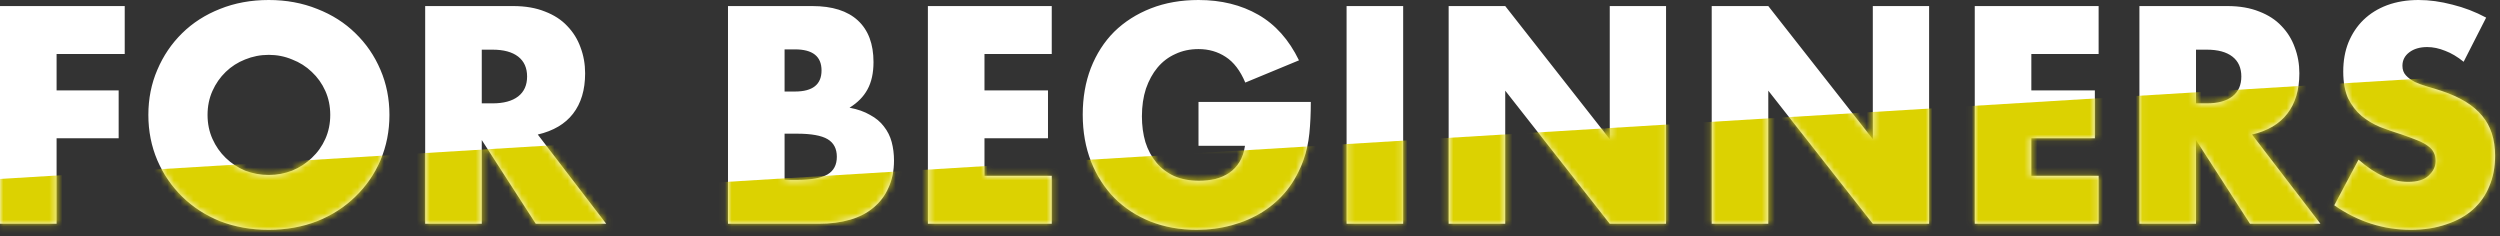 <svg width="381" height="36" viewBox="0 0 381 36" fill="none" xmlns="http://www.w3.org/2000/svg">
<rect x="0" y="0" width="381" height="36" fill="#333333" stroke="none"/>
<path d="M19.008 8.228H8.624V13.772H18.084V21.076H8.624V34.1H0V0.924H19.008V8.228ZM31.63 17.512C31.63 18.832 31.879 20.049 32.378 21.164C32.876 22.279 33.551 23.247 34.402 24.068C35.252 24.889 36.235 25.535 37.35 26.004C38.494 26.444 39.696 26.664 40.958 26.664C42.219 26.664 43.407 26.444 44.522 26.004C45.666 25.535 46.663 24.889 47.514 24.068C48.394 23.247 49.083 22.279 49.582 21.164C50.08 20.049 50.33 18.832 50.33 17.512C50.33 16.192 50.08 14.975 49.582 13.86C49.083 12.745 48.394 11.777 47.514 10.956C46.663 10.135 45.666 9.504 44.522 9.064C43.407 8.595 42.219 8.36 40.958 8.36C39.696 8.36 38.494 8.595 37.35 9.064C36.235 9.504 35.252 10.135 34.402 10.956C33.551 11.777 32.876 12.745 32.378 13.86C31.879 14.975 31.63 16.192 31.63 17.512ZM22.61 17.512C22.61 15.048 23.064 12.76 23.974 10.648C24.883 8.507 26.144 6.644 27.758 5.06C29.371 3.476 31.292 2.244 33.522 1.364C35.78 0.455 38.259 0 40.958 0C43.627 0 46.091 0.455 48.35 1.364C50.608 2.244 52.544 3.476 54.158 5.06C55.8 6.644 57.076 8.507 57.986 10.648C58.895 12.76 59.35 15.048 59.35 17.512C59.35 19.976 58.895 22.279 57.986 24.42C57.076 26.532 55.8 28.38 54.158 29.964C52.544 31.548 50.608 32.795 48.35 33.704C46.091 34.584 43.627 35.024 40.958 35.024C38.259 35.024 35.78 34.584 33.522 33.704C31.292 32.795 29.371 31.548 27.758 29.964C26.144 28.38 24.883 26.532 23.974 24.42C23.064 22.279 22.61 19.976 22.61 17.512ZM73.421 15.752H75.049C76.75 15.752 78.056 15.4 78.965 14.696C79.874 13.992 80.329 12.98 80.329 11.66C80.329 10.34 79.874 9.328 78.965 8.624C78.056 7.92 76.75 7.568 75.049 7.568H73.421V15.752ZM92.385 34.1H81.649L73.421 21.34V34.1H64.797V0.924H78.217C80.065 0.924 81.678 1.203 83.057 1.76C84.436 2.288 85.565 3.021 86.445 3.96C87.354 4.899 88.029 5.984 88.469 7.216C88.938 8.448 89.173 9.768 89.173 11.176C89.173 13.699 88.557 15.752 87.325 17.336C86.122 18.891 84.333 19.947 81.957 20.504L92.385 34.1ZM119.57 27.412H121.462C123.632 27.412 125.187 27.133 126.126 26.576C127.064 26.019 127.534 25.124 127.534 23.892C127.534 22.66 127.064 21.765 126.126 21.208C125.187 20.651 123.632 20.372 121.462 20.372H119.57V27.412ZM119.57 13.948H121.154C123.852 13.948 125.202 12.877 125.202 10.736C125.202 8.595 123.852 7.524 121.154 7.524H119.57V13.948ZM110.946 0.924H123.794C126.844 0.924 129.162 1.657 130.746 3.124C132.33 4.591 133.122 6.703 133.122 9.46C133.122 11.132 132.814 12.525 132.198 13.64C131.611 14.725 130.702 15.649 129.47 16.412C130.702 16.647 131.743 17.013 132.594 17.512C133.474 17.981 134.178 18.568 134.706 19.272C135.263 19.976 135.659 20.768 135.894 21.648C136.128 22.528 136.246 23.467 136.246 24.464C136.246 26.019 135.967 27.397 135.41 28.6C134.882 29.803 134.119 30.815 133.122 31.636C132.154 32.457 130.966 33.073 129.558 33.484C128.15 33.895 126.566 34.1 124.806 34.1H110.946V0.924ZM160.286 8.228H150.034V13.772H159.714V21.076H150.034V26.796H160.286V34.1H141.41V0.924H160.286V8.228ZM182.652 15.532H199.768C199.768 17.292 199.695 18.891 199.548 20.328C199.401 21.765 199.108 23.1 198.668 24.332C198.052 26.063 197.216 27.603 196.16 28.952C195.104 30.272 193.857 31.387 192.42 32.296C191.012 33.176 189.457 33.851 187.756 34.32C186.055 34.789 184.265 35.024 182.388 35.024C179.807 35.024 177.445 34.599 175.304 33.748C173.192 32.897 171.373 31.709 169.848 30.184C168.323 28.629 167.135 26.781 166.284 24.64C165.433 22.469 165.008 20.079 165.008 17.468C165.008 14.887 165.419 12.525 166.24 10.384C167.091 8.213 168.279 6.365 169.804 4.84C171.359 3.315 173.221 2.127 175.392 1.276C177.563 0.425 179.983 0 182.652 0C186.113 0 189.149 0.748 191.76 2.244C194.371 3.74 196.439 6.057 197.964 9.196L189.78 12.584C189.017 10.765 188.02 9.46 186.788 8.668C185.585 7.876 184.207 7.48 182.652 7.48C181.361 7.48 180.188 7.729 179.132 8.228C178.076 8.697 177.167 9.387 176.404 10.296C175.671 11.176 175.084 12.247 174.644 13.508C174.233 14.769 174.028 16.177 174.028 17.732C174.028 19.14 174.204 20.445 174.556 21.648C174.937 22.851 175.495 23.892 176.228 24.772C176.961 25.652 177.871 26.341 178.956 26.84C180.041 27.309 181.303 27.544 182.74 27.544C183.591 27.544 184.412 27.456 185.204 27.28C185.996 27.075 186.7 26.767 187.316 26.356C187.961 25.916 188.489 25.359 188.9 24.684C189.311 24.009 189.589 23.188 189.736 22.22H182.652V15.532ZM213.843 0.924V34.1H205.219V0.924H213.843ZM220.774 34.1V0.924H229.398L245.326 21.208V0.924H253.906V34.1H245.326L229.398 13.816V34.1H220.774ZM260.864 34.1V0.924H269.488L285.416 21.208V0.924H293.996V34.1H285.416L269.488 13.816V34.1H260.864ZM319.829 8.228H309.577V13.772H319.257V21.076H309.577V26.796H319.829V34.1H300.953V0.924H319.829V8.228ZM334.671 15.752H336.299C338 15.752 339.306 15.4 340.215 14.696C341.124 13.992 341.579 12.98 341.579 11.66C341.579 10.34 341.124 9.328 340.215 8.624C339.306 7.92 338 7.568 336.299 7.568H334.671V15.752ZM353.635 34.1H342.899L334.671 21.34V34.1H326.047V0.924H339.467C341.315 0.924 342.928 1.203 344.307 1.76C345.686 2.288 346.815 3.021 347.695 3.96C348.604 4.899 349.279 5.984 349.719 7.216C350.188 8.448 350.423 9.768 350.423 11.176C350.423 13.699 349.807 15.752 348.575 17.336C347.372 18.891 345.583 19.947 343.207 20.504L353.635 34.1ZM375.458 9.416C374.52 8.653 373.581 8.096 372.642 7.744C371.704 7.363 370.794 7.172 369.914 7.172C368.8 7.172 367.89 7.436 367.186 7.964C366.482 8.492 366.13 9.181 366.13 10.032C366.13 10.619 366.306 11.103 366.658 11.484C367.01 11.865 367.465 12.203 368.022 12.496C368.609 12.76 369.254 12.995 369.958 13.2C370.692 13.405 371.41 13.625 372.114 13.86C374.93 14.799 376.984 16.06 378.274 17.644C379.594 19.199 380.254 21.237 380.254 23.76C380.254 25.461 379.961 27.001 379.374 28.38C378.817 29.759 377.981 30.947 376.866 31.944C375.781 32.912 374.432 33.66 372.818 34.188C371.234 34.745 369.43 35.024 367.406 35.024C363.212 35.024 359.325 33.777 355.746 31.284L359.442 24.332C360.733 25.476 362.009 26.327 363.27 26.884C364.532 27.441 365.778 27.72 367.01 27.72C368.418 27.72 369.46 27.397 370.134 26.752C370.838 26.107 371.19 25.373 371.19 24.552C371.19 24.053 371.102 23.628 370.926 23.276C370.75 22.895 370.457 22.557 370.046 22.264C369.636 21.941 369.093 21.648 368.418 21.384C367.773 21.12 366.981 20.827 366.042 20.504C364.928 20.152 363.828 19.771 362.742 19.36C361.686 18.92 360.733 18.348 359.882 17.644C359.061 16.94 358.386 16.06 357.858 15.004C357.36 13.919 357.11 12.555 357.11 10.912C357.11 9.269 357.374 7.788 357.902 6.468C358.46 5.119 359.222 3.975 360.19 3.036C361.188 2.068 362.39 1.32 363.798 0.792C365.236 0.264 366.834 0 368.594 0C370.237 0 371.953 0.235 373.742 0.704C375.532 1.144 377.248 1.804 378.89 2.684L375.458 9.416Z" fill="white"/>
<mask id="mask0_1133_477" style="mask-type:alpha" maskUnits="userSpaceOnUse" x="0" y="0" width="381" height="36">
<path d="M19.008 8.228H8.624V13.772H18.084V21.076H8.624V34.1H0V0.924H19.008V8.228ZM31.63 17.512C31.63 18.832 31.879 20.049 32.378 21.164C32.876 22.279 33.551 23.247 34.402 24.068C35.252 24.889 36.235 25.535 37.35 26.004C38.494 26.444 39.696 26.664 40.958 26.664C42.219 26.664 43.407 26.444 44.522 26.004C45.666 25.535 46.663 24.889 47.514 24.068C48.394 23.247 49.083 22.279 49.582 21.164C50.08 20.049 50.33 18.832 50.33 17.512C50.33 16.192 50.08 14.975 49.582 13.86C49.083 12.745 48.394 11.777 47.514 10.956C46.663 10.135 45.666 9.504 44.522 9.064C43.407 8.595 42.219 8.36 40.958 8.36C39.696 8.36 38.494 8.595 37.35 9.064C36.235 9.504 35.252 10.135 34.402 10.956C33.551 11.777 32.876 12.745 32.378 13.86C31.879 14.975 31.63 16.192 31.63 17.512ZM22.61 17.512C22.61 15.048 23.064 12.76 23.974 10.648C24.883 8.507 26.144 6.644 27.758 5.06C29.371 3.476 31.292 2.244 33.522 1.364C35.78 0.455 38.259 0 40.958 0C43.627 0 46.091 0.455 48.35 1.364C50.608 2.244 52.544 3.476 54.158 5.06C55.8 6.644 57.076 8.507 57.986 10.648C58.895 12.76 59.35 15.048 59.35 17.512C59.35 19.976 58.895 22.279 57.986 24.42C57.076 26.532 55.8 28.38 54.158 29.964C52.544 31.548 50.608 32.795 48.35 33.704C46.091 34.584 43.627 35.024 40.958 35.024C38.259 35.024 35.78 34.584 33.522 33.704C31.292 32.795 29.371 31.548 27.758 29.964C26.144 28.38 24.883 26.532 23.974 24.42C23.064 22.279 22.61 19.976 22.61 17.512ZM73.421 15.752H75.049C76.75 15.752 78.056 15.4 78.965 14.696C79.874 13.992 80.329 12.98 80.329 11.66C80.329 10.34 79.874 9.328 78.965 8.624C78.056 7.92 76.75 7.568 75.049 7.568H73.421V15.752ZM92.385 34.1H81.649L73.421 21.34V34.1H64.797V0.924H78.217C80.065 0.924 81.678 1.203 83.057 1.76C84.436 2.288 85.565 3.021 86.445 3.96C87.354 4.899 88.029 5.984 88.469 7.216C88.938 8.448 89.173 9.768 89.173 11.176C89.173 13.699 88.557 15.752 87.325 17.336C86.122 18.891 84.333 19.947 81.957 20.504L92.385 34.1ZM119.57 27.412H121.462C123.632 27.412 125.187 27.133 126.126 26.576C127.064 26.019 127.534 25.124 127.534 23.892C127.534 22.66 127.064 21.765 126.126 21.208C125.187 20.651 123.632 20.372 121.462 20.372H119.57V27.412ZM119.57 13.948H121.154C123.852 13.948 125.202 12.877 125.202 10.736C125.202 8.595 123.852 7.524 121.154 7.524H119.57V13.948ZM110.946 0.924H123.794C126.844 0.924 129.162 1.657 130.746 3.124C132.33 4.591 133.122 6.703 133.122 9.46C133.122 11.132 132.814 12.525 132.198 13.64C131.611 14.725 130.702 15.649 129.47 16.412C130.702 16.647 131.743 17.013 132.594 17.512C133.474 17.981 134.178 18.568 134.706 19.272C135.263 19.976 135.659 20.768 135.894 21.648C136.128 22.528 136.246 23.467 136.246 24.464C136.246 26.019 135.967 27.397 135.41 28.6C134.882 29.803 134.119 30.815 133.122 31.636C132.154 32.457 130.966 33.073 129.558 33.484C128.15 33.895 126.566 34.1 124.806 34.1H110.946V0.924ZM160.286 8.228H150.034V13.772H159.714V21.076H150.034V26.796H160.286V34.1H141.41V0.924H160.286V8.228ZM182.652 15.532H199.768C199.768 17.292 199.695 18.891 199.548 20.328C199.401 21.765 199.108 23.1 198.668 24.332C198.052 26.063 197.216 27.603 196.16 28.952C195.104 30.272 193.857 31.387 192.42 32.296C191.012 33.176 189.457 33.851 187.756 34.32C186.055 34.789 184.265 35.024 182.388 35.024C179.807 35.024 177.445 34.599 175.304 33.748C173.192 32.897 171.373 31.709 169.848 30.184C168.323 28.629 167.135 26.781 166.284 24.64C165.433 22.469 165.008 20.079 165.008 17.468C165.008 14.887 165.419 12.525 166.24 10.384C167.091 8.213 168.279 6.365 169.804 4.84C171.359 3.315 173.221 2.127 175.392 1.276C177.563 0.425 179.983 0 182.652 0C186.113 0 189.149 0.748 191.76 2.244C194.371 3.74 196.439 6.057 197.964 9.196L189.78 12.584C189.017 10.765 188.02 9.46 186.788 8.668C185.585 7.876 184.207 7.48 182.652 7.48C181.361 7.48 180.188 7.729 179.132 8.228C178.076 8.697 177.167 9.387 176.404 10.296C175.671 11.176 175.084 12.247 174.644 13.508C174.233 14.769 174.028 16.177 174.028 17.732C174.028 19.14 174.204 20.445 174.556 21.648C174.937 22.851 175.495 23.892 176.228 24.772C176.961 25.652 177.871 26.341 178.956 26.84C180.041 27.309 181.303 27.544 182.74 27.544C183.591 27.544 184.412 27.456 185.204 27.28C185.996 27.075 186.7 26.767 187.316 26.356C187.961 25.916 188.489 25.359 188.9 24.684C189.311 24.009 189.589 23.188 189.736 22.22H182.652V15.532ZM213.843 0.924V34.1H205.219V0.924H213.843ZM220.774 34.1V0.924H229.398L245.326 21.208V0.924H253.906V34.1H245.326L229.398 13.816V34.1H220.774ZM260.864 34.1V0.924H269.488L285.416 21.208V0.924H293.996V34.1H285.416L269.488 13.816V34.1H260.864ZM319.829 8.228H309.577V13.772H319.257V21.076H309.577V26.796H319.829V34.1H300.953V0.924H319.829V8.228ZM334.671 15.752H336.299C338 15.752 339.306 15.4 340.215 14.696C341.124 13.992 341.579 12.98 341.579 11.66C341.579 10.34 341.124 9.328 340.215 8.624C339.306 7.92 338 7.568 336.299 7.568H334.671V15.752ZM353.635 34.1H342.899L334.671 21.34V34.1H326.047V0.924H339.467C341.315 0.924 342.928 1.203 344.307 1.76C345.686 2.288 346.815 3.021 347.695 3.96C348.604 4.899 349.279 5.984 349.719 7.216C350.188 8.448 350.423 9.768 350.423 11.176C350.423 13.699 349.807 15.752 348.575 17.336C347.372 18.891 345.583 19.947 343.207 20.504L353.635 34.1ZM375.458 9.416C374.52 8.653 373.581 8.096 372.642 7.744C371.704 7.363 370.794 7.172 369.914 7.172C368.8 7.172 367.89 7.436 367.186 7.964C366.482 8.492 366.13 9.181 366.13 10.032C366.13 10.619 366.306 11.103 366.658 11.484C367.01 11.865 367.465 12.203 368.022 12.496C368.609 12.76 369.254 12.995 369.958 13.2C370.692 13.405 371.41 13.625 372.114 13.86C374.93 14.799 376.984 16.06 378.274 17.644C379.594 19.199 380.254 21.237 380.254 23.76C380.254 25.461 379.961 27.001 379.374 28.38C378.817 29.759 377.981 30.947 376.866 31.944C375.781 32.912 374.432 33.66 372.818 34.188C371.234 34.745 369.43 35.024 367.406 35.024C363.212 35.024 359.325 33.777 355.746 31.284L359.442 24.332C360.733 25.476 362.009 26.327 363.27 26.884C364.532 27.441 365.778 27.72 367.01 27.72C368.418 27.72 369.46 27.397 370.134 26.752C370.838 26.107 371.19 25.373 371.19 24.552C371.19 24.053 371.102 23.628 370.926 23.276C370.75 22.895 370.457 22.557 370.046 22.264C369.636 21.941 369.093 21.648 368.418 21.384C367.773 21.12 366.981 20.827 366.042 20.504C364.928 20.152 363.828 19.771 362.742 19.36C361.686 18.92 360.733 18.348 359.882 17.644C359.061 16.94 358.386 16.06 357.858 15.004C357.36 13.919 357.11 12.555 357.11 10.912C357.11 9.269 357.374 7.788 357.902 6.468C358.46 5.119 359.222 3.975 360.19 3.036C361.188 2.068 362.39 1.32 363.798 0.792C365.236 0.264 366.834 0 368.594 0C370.237 0 371.953 0.235 373.742 0.704C375.532 1.144 377.248 1.804 378.89 2.684L375.458 9.416Z" fill="white"/>
</mask>
<g mask="url(#mask0_1133_477)">
<path d="M395.242 10.372L104.367 28.104L107.103 72.986L397.978 55.254L395.242 10.372Z" fill="#DCD201"/>
<path d="M100.223 21.163L-4.008 27.517L-1.272 72.399L102.959 66.045L100.223 21.163Z" fill="#DCD201"/>
</g>
</svg>

